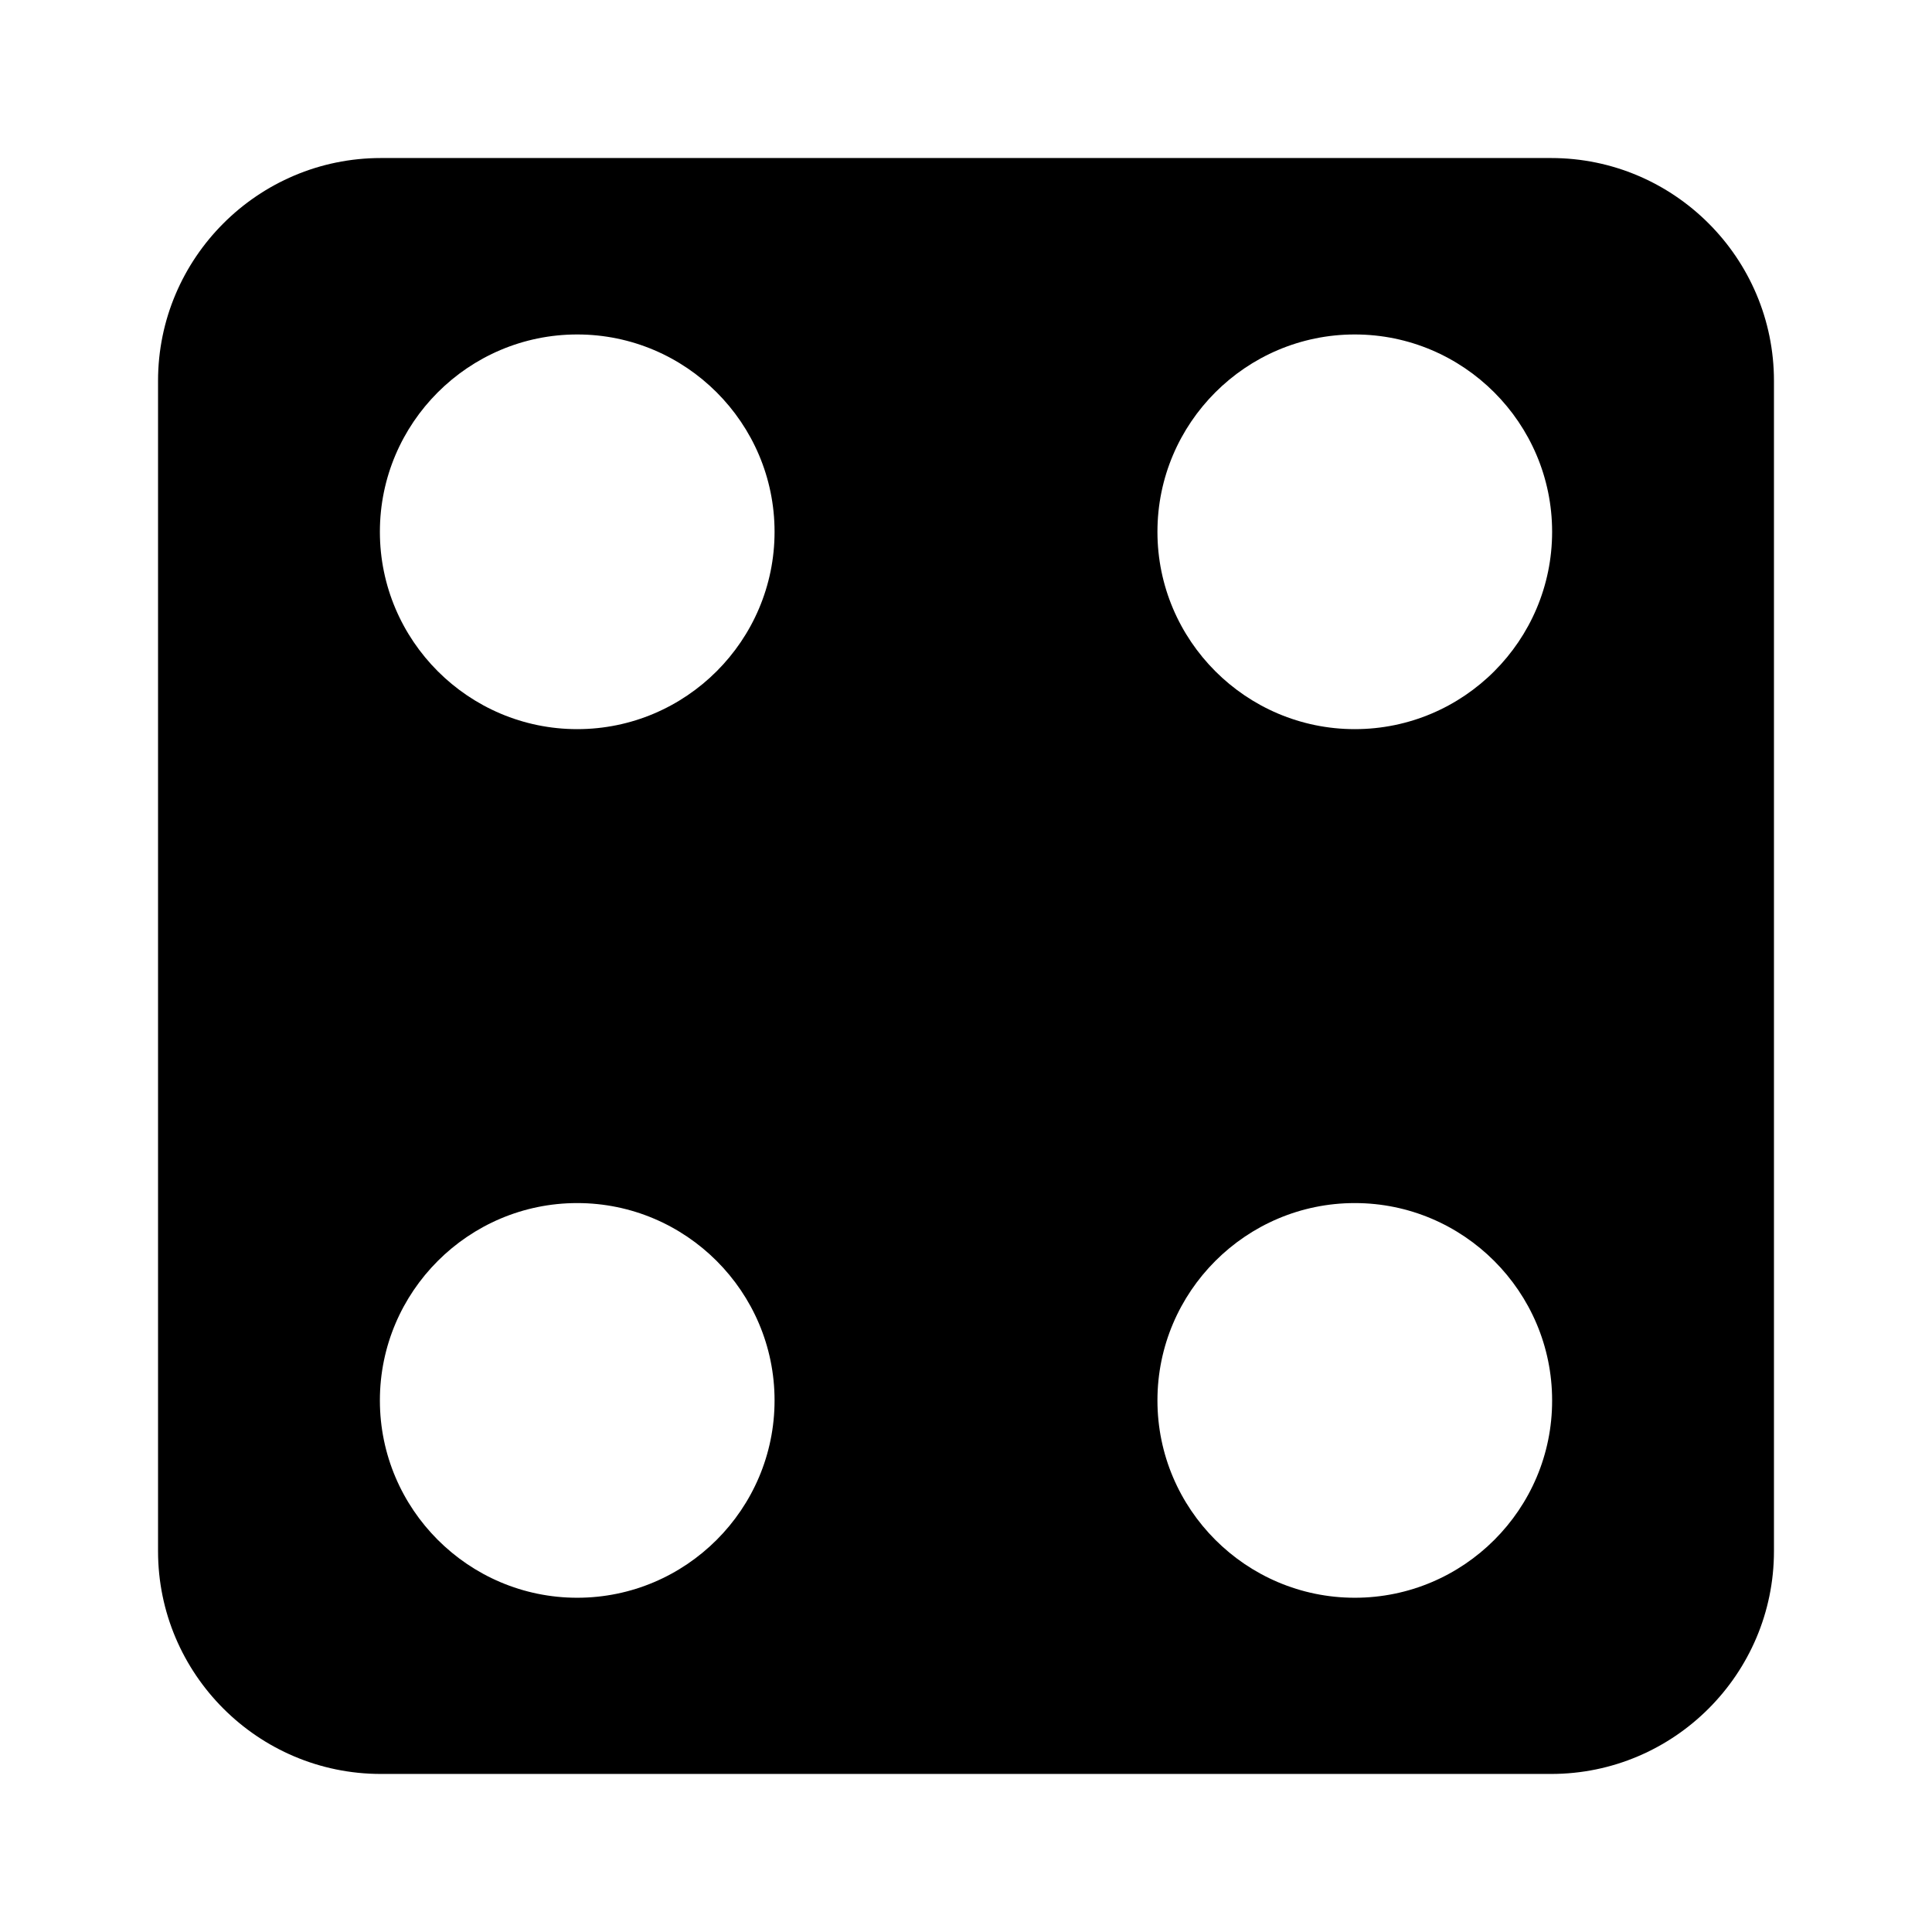 <?xml version="1.0" encoding="UTF-8"?>
<!-- Uploaded to: SVG Repo, www.svgrepo.com, Generator: SVG Repo Mixer Tools -->
<svg fill="#000000" width="800px" height="800px" version="1.1" viewBox="144 144 512 512" xmlns="http://www.w3.org/2000/svg">
 <path d="m555.07 185.88h-310.14c-32.547 0-59.047 26.5-59.047 59.047v310.14c0 32.547 26.5 59.047 59.047 59.047h310.14c32.547 0 59.047-26.5 59.047-59.047v-310.14c0-32.547-26.5-59.047-59.047-59.047zm-258.1 381.54c-28.816 0-52.297-23.477-52.297-52.297 0-28.816 23.477-52.297 52.297-52.297 28.816 0 52.297 23.477 52.297 52.297 0 28.82-23.477 52.297-52.297 52.297zm0-230.19c-28.816 0-52.297-23.477-52.297-52.297 0-28.816 23.477-52.297 52.297-52.297 28.816 0 52.297 23.477 52.297 52.297 0 28.82-23.477 52.297-52.297 52.297zm206.06 230.19c-28.816 0-52.297-23.477-52.297-52.297 0-28.816 23.477-52.297 52.297-52.297 28.816 0 52.297 23.477 52.297 52.297 0.051 28.82-23.43 52.297-52.297 52.297zm0-230.19c-28.816 0-52.297-23.477-52.297-52.297 0-28.816 23.477-52.297 52.297-52.297 28.816 0 52.297 23.477 52.297 52.297 0 28.82-23.43 52.297-52.297 52.297z"/>
</svg>